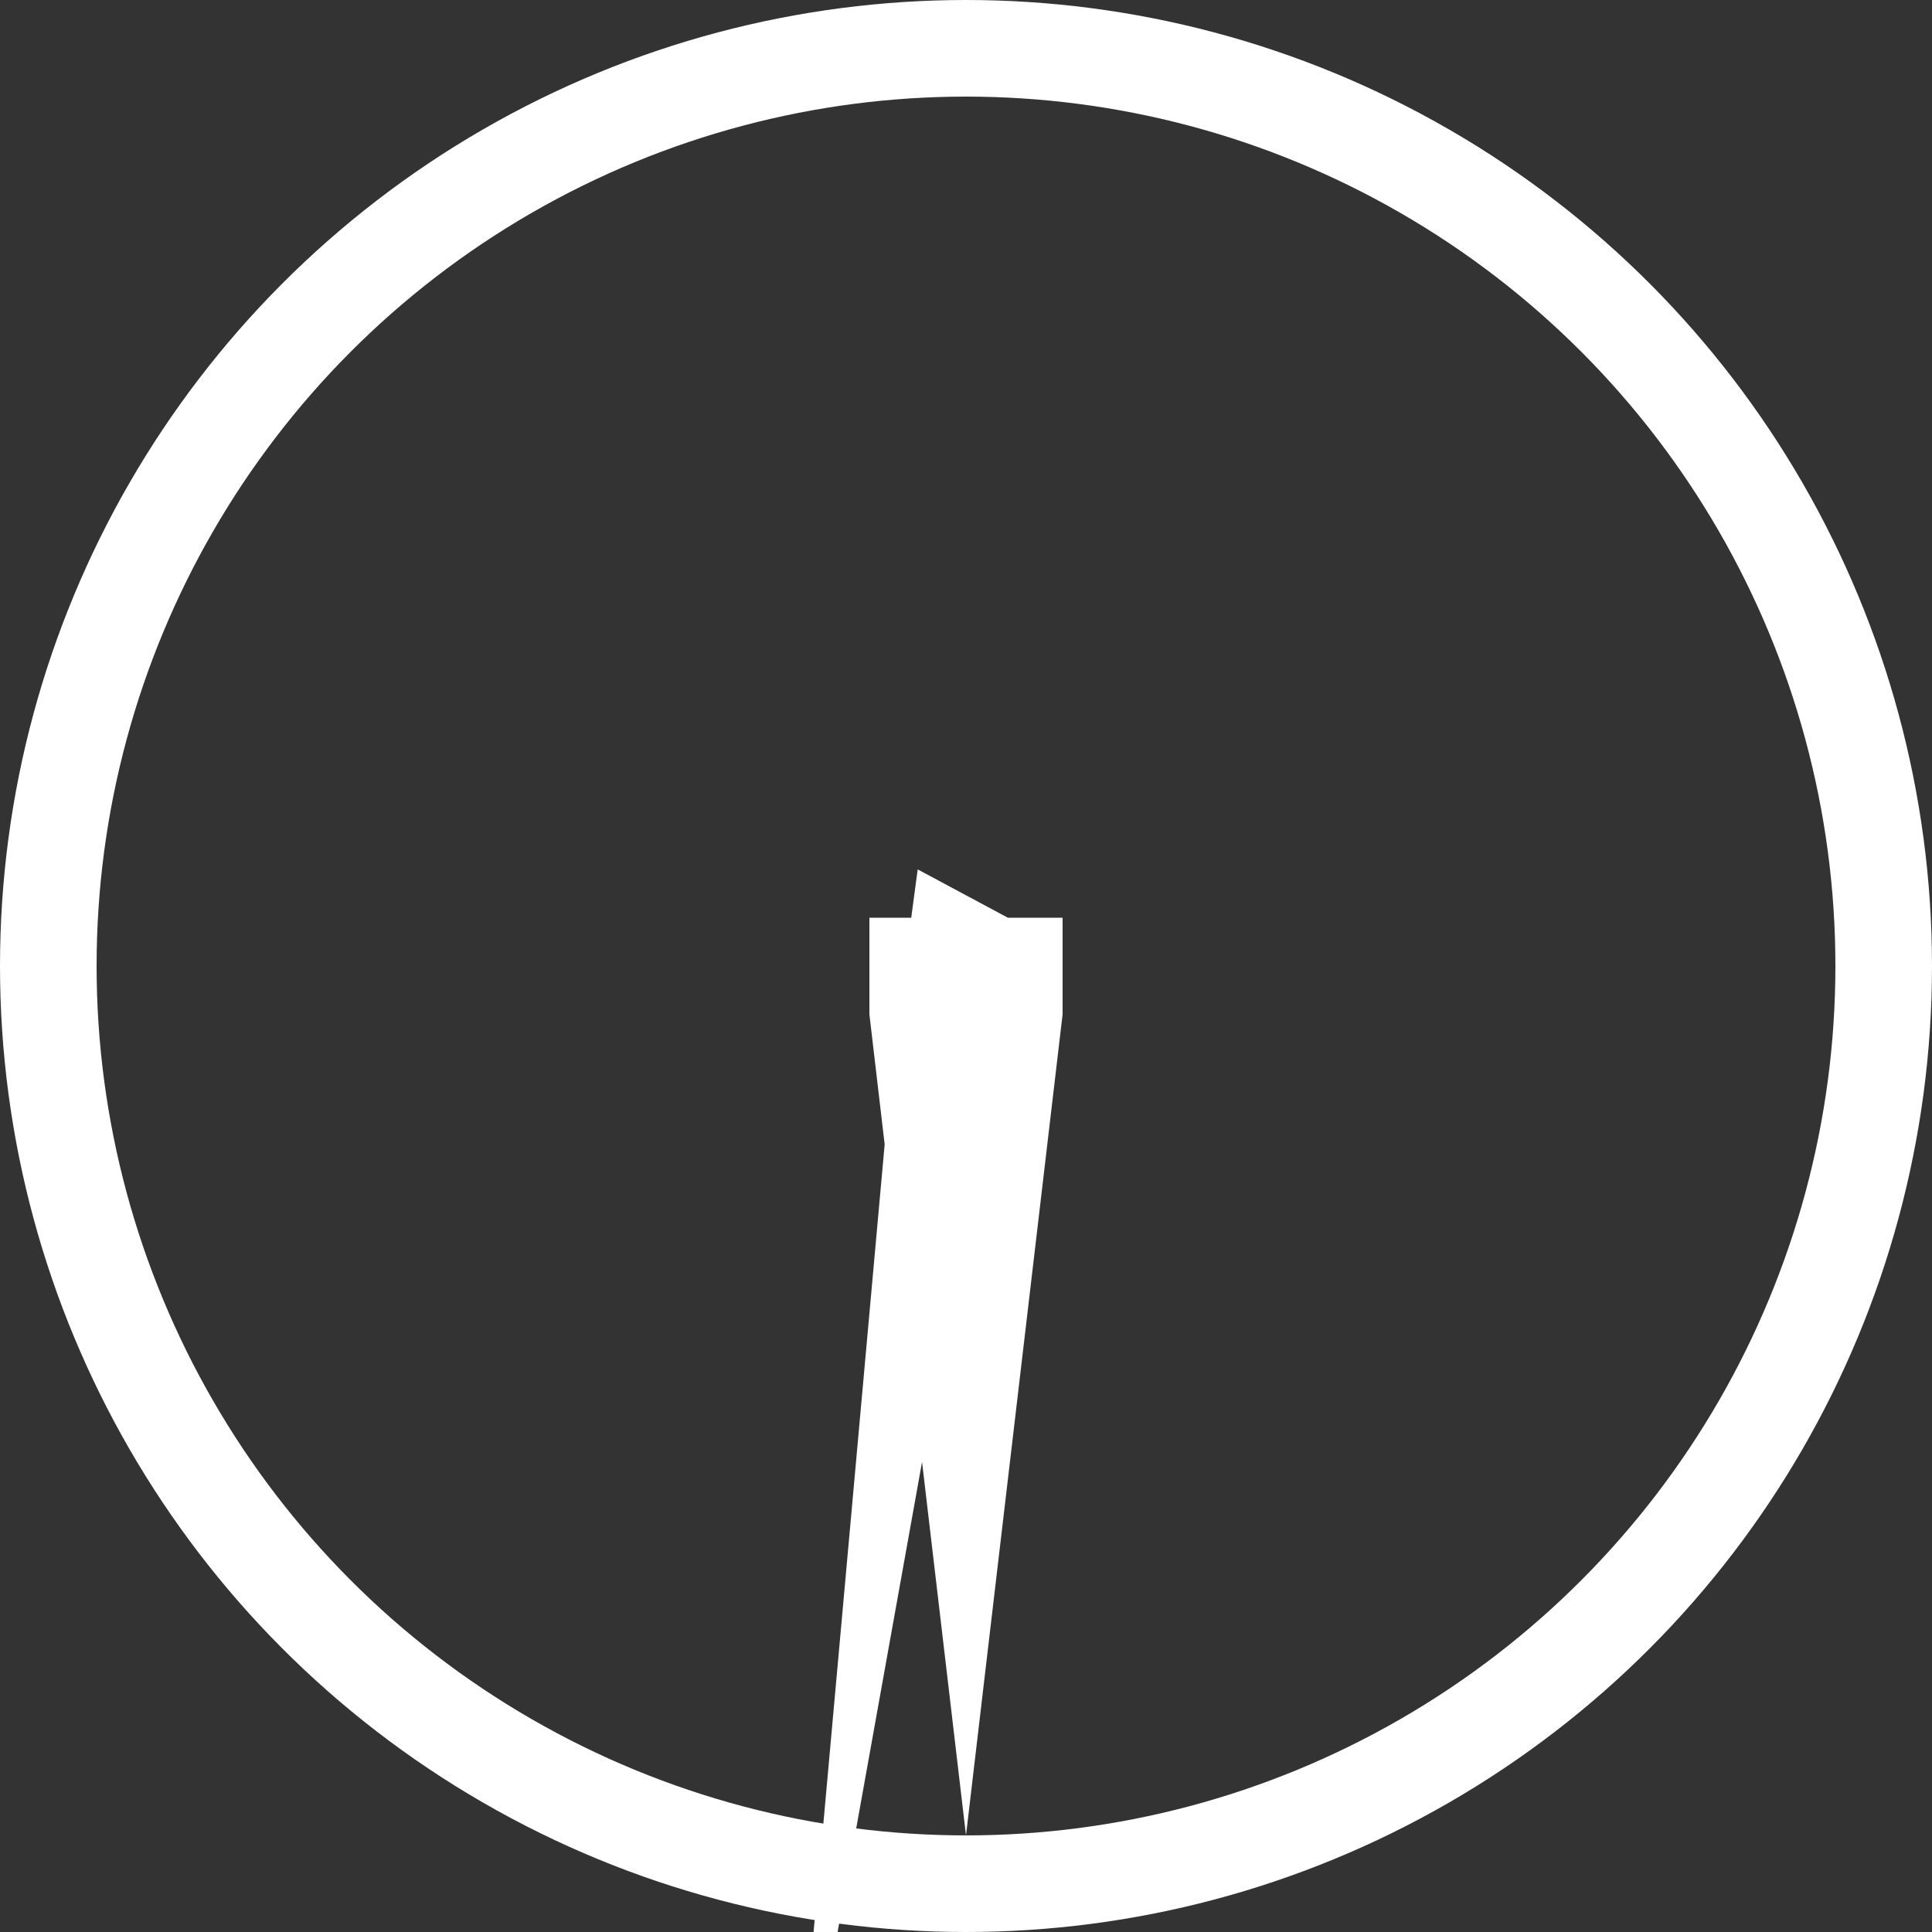 <svg width="20" height="20" viewBox="0 0 20 20" fill="none" xmlns="http://www.w3.org/2000/svg">
<rect x="0" y="0" width="20" height="20" fill="#333333" stroke="none"/>
<g clip-path="url(#clip0)">
<circle cx="10" cy="10" r="9.5" stroke="white"/>
<path fill-rule="evenodd" clip-rule="evenodd" d="M10.433 9.5L9.5 9L9.433 9.5H9V10.5L9.158 11.847L8.171 22.782L9.545 15.134L10 19L11 10.5V9.5H10.433Z" fill="white"/>
</g>
<defs>
<clipPath id="clip0">
<rect width="20" height="20" fill="white"/>
</clipPath>
</defs>
</svg>
